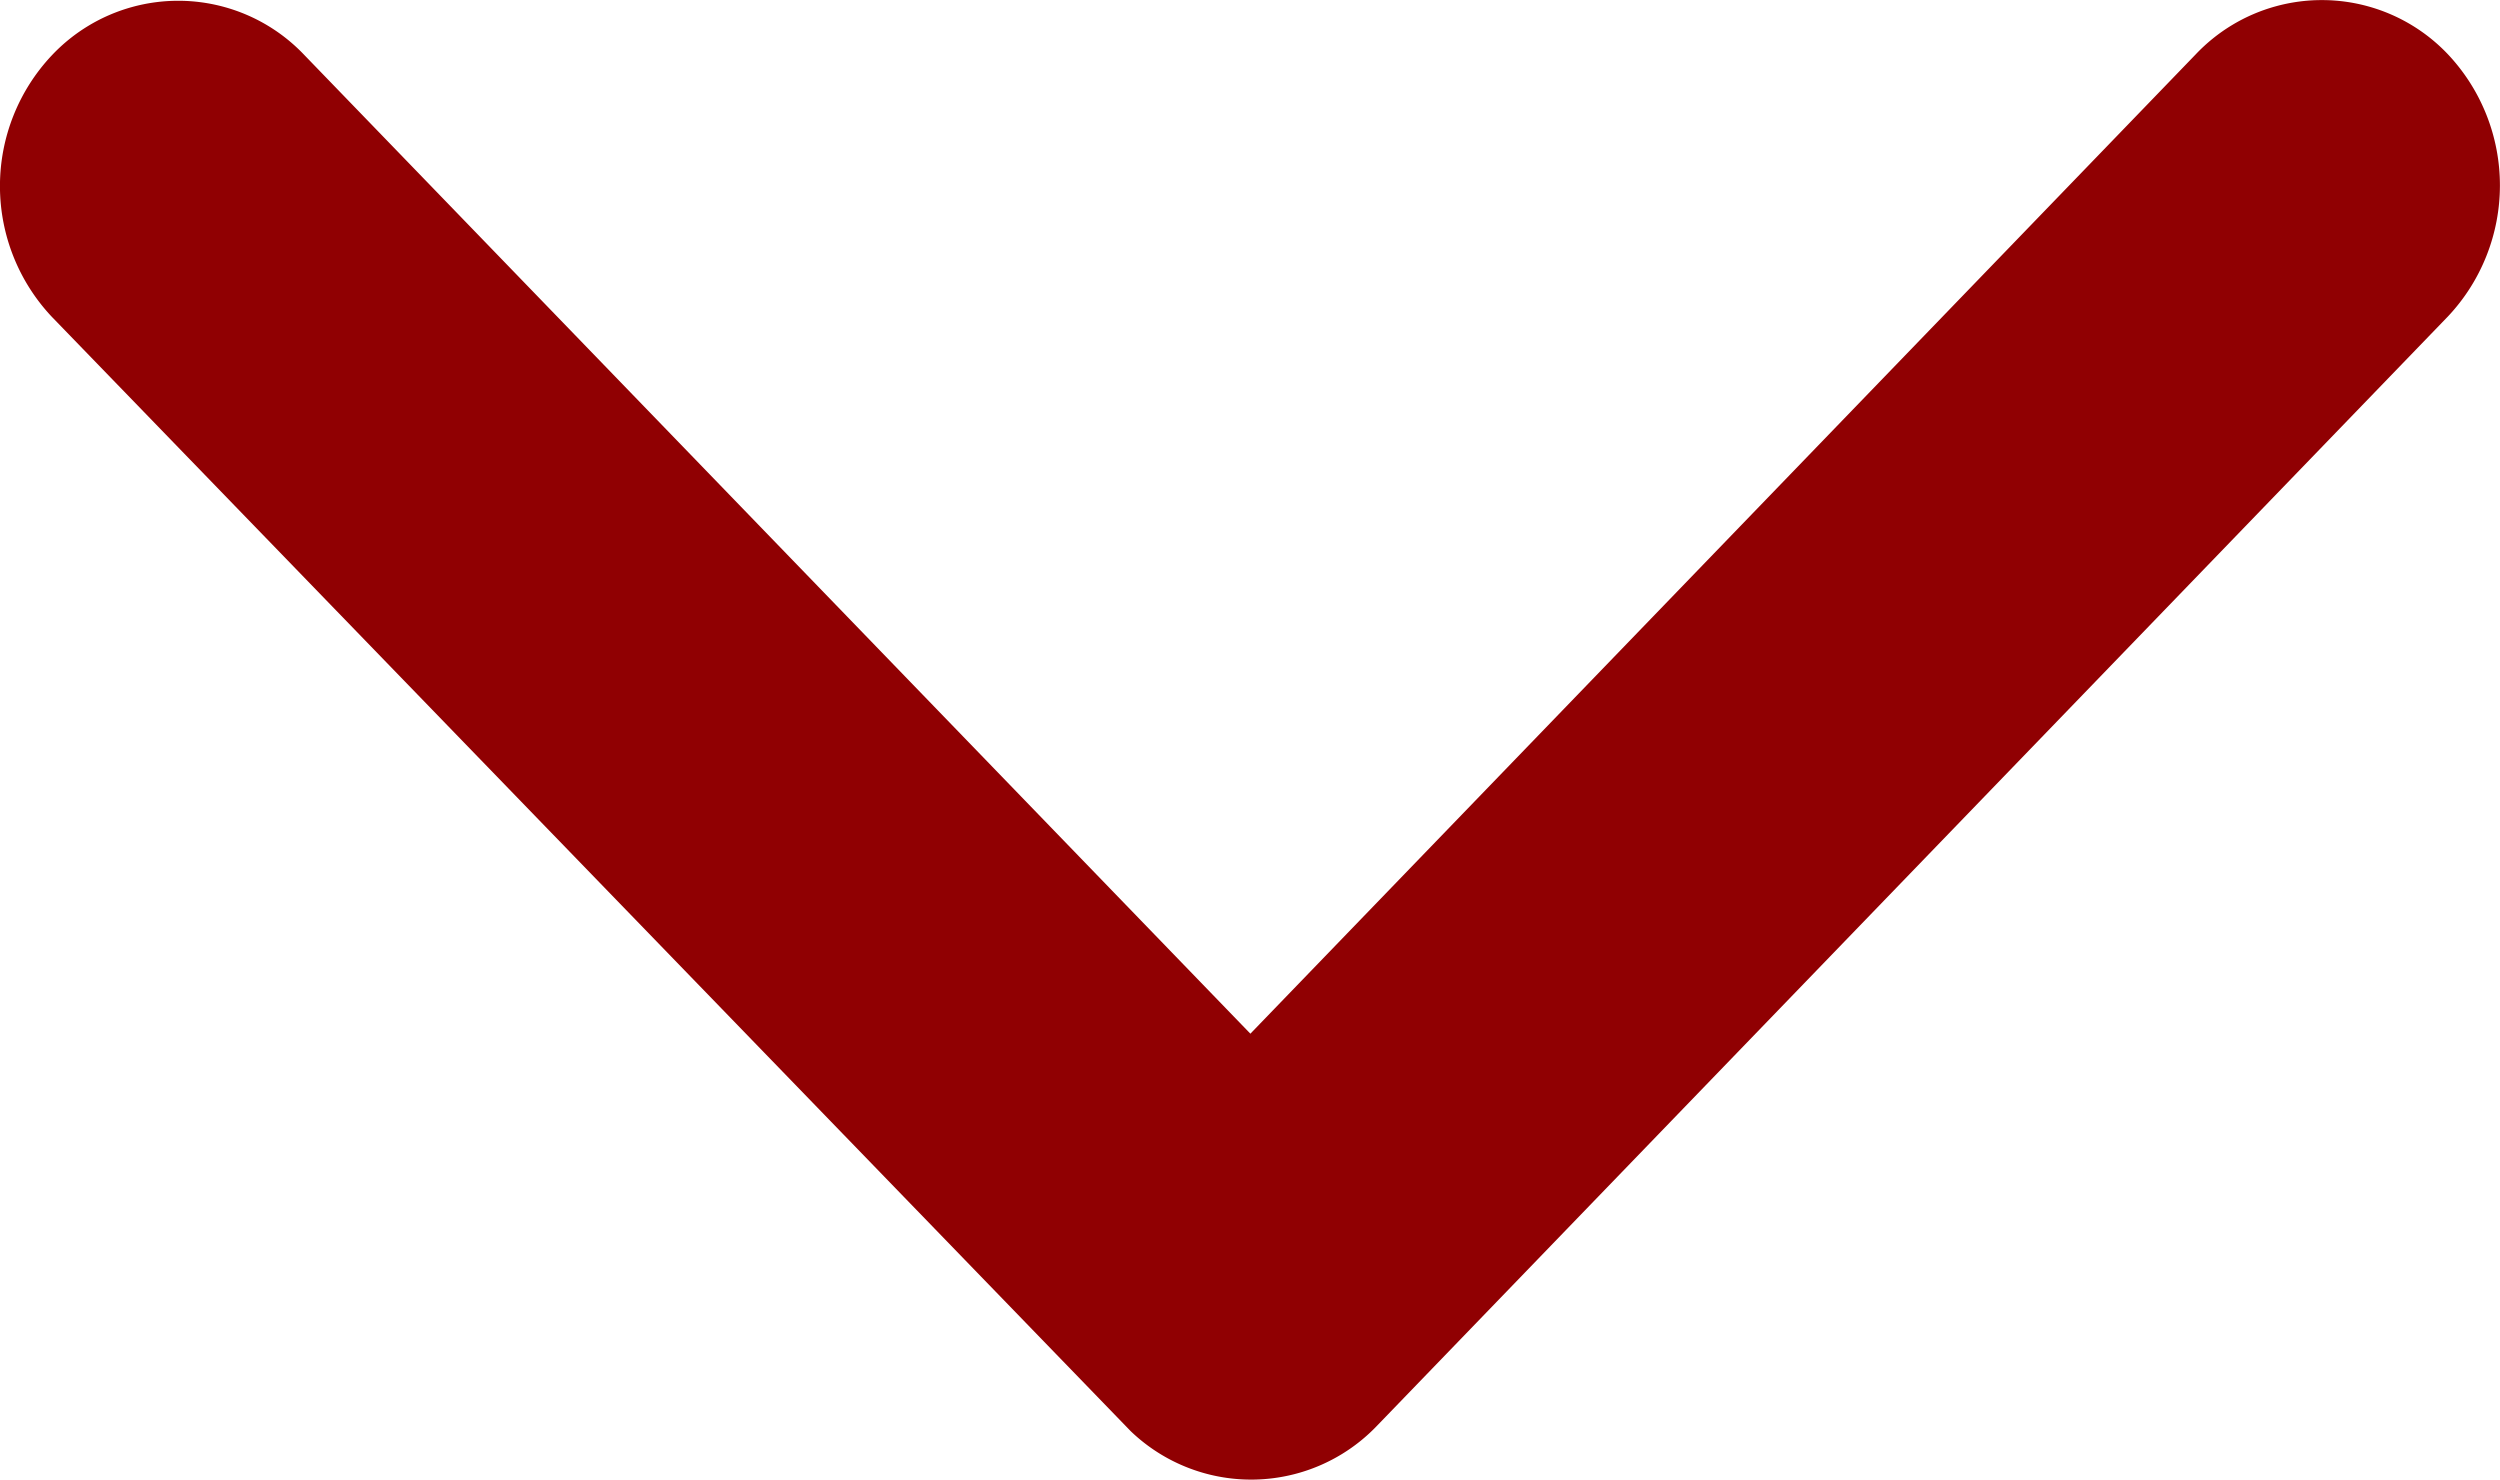 <svg xmlns="http://www.w3.org/2000/svg" width="32.5" height="19.236" viewBox="0 0 32.5 19.236">
  <path id="Icon_ionic-ios-arrow-down" data-name="Icon ionic-ios-arrow-down" d="M22.443,24.684,34.732,11.953a2.258,2.258,0,0,1,3.28,0,2.486,2.486,0,0,1,0,3.406L24.088,29.782a2.262,2.262,0,0,1-3.2.07L6.865,15.368a2.479,2.479,0,0,1,0-3.406,2.258,2.258,0,0,1,3.28,0Z" transform="translate(-6.188 -11.246)" fill="#900002"/>
</svg>
